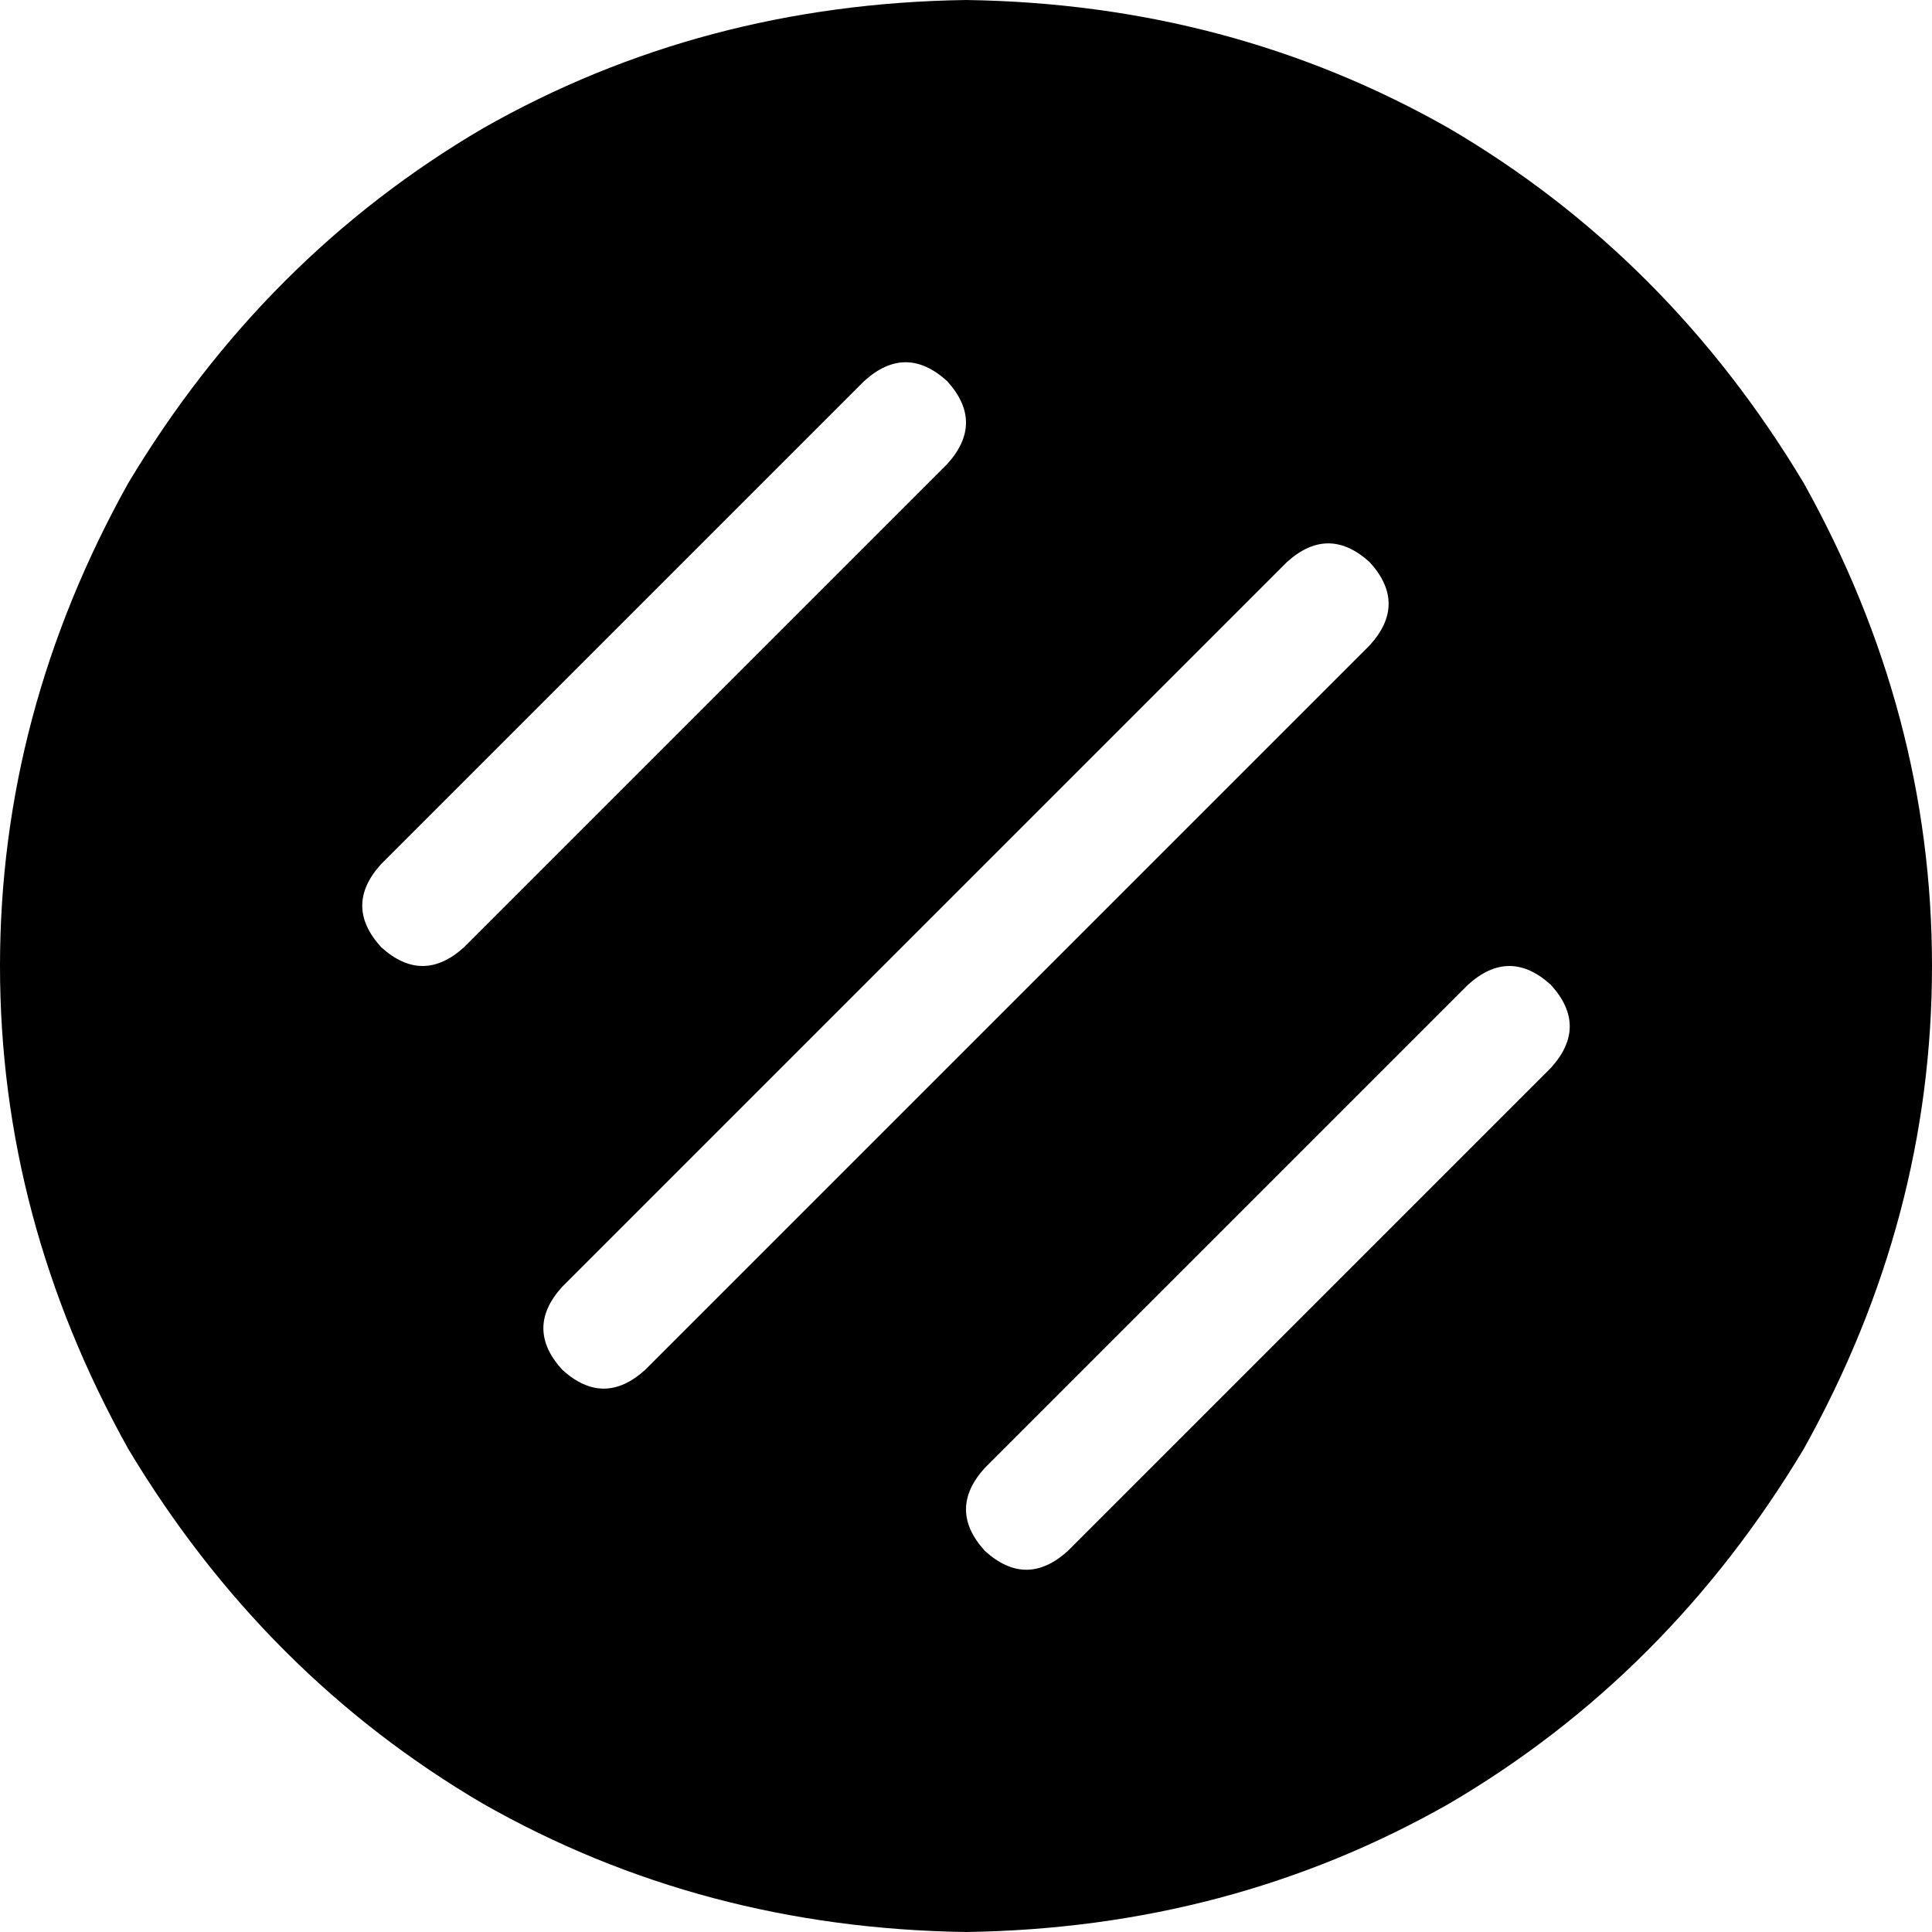 <svg xmlns="http://www.w3.org/2000/svg" viewBox="0 0 512 512">
  <path d="M 256 512 Q 326 511 384 478 L 384 478 L 384 478 Q 442 444 478 384 Q 512 323 512 256 Q 512 189 478 128 Q 442 68 384 34 Q 326 1 256 0 Q 186 1 128 34 Q 70 68 34 128 Q 0 189 0 256 Q 0 323 34 384 Q 70 444 128 478 Q 186 511 256 512 L 256 512 Z M 363 171 L 171 363 L 363 171 L 171 363 Q 160 373 149 363 Q 139 352 149 341 L 341 149 L 341 149 Q 352 139 363 149 Q 373 160 363 171 L 363 171 Z M 251 101 Q 261 112 251 123 L 123 251 L 123 251 Q 112 261 101 251 Q 91 240 101 229 L 229 101 L 229 101 Q 240 91 251 101 L 251 101 Z M 411 283 L 283 411 L 411 283 L 283 411 Q 272 421 261 411 Q 251 400 261 389 L 389 261 L 389 261 Q 400 251 411 261 Q 421 272 411 283 L 411 283 Z" />
</svg>